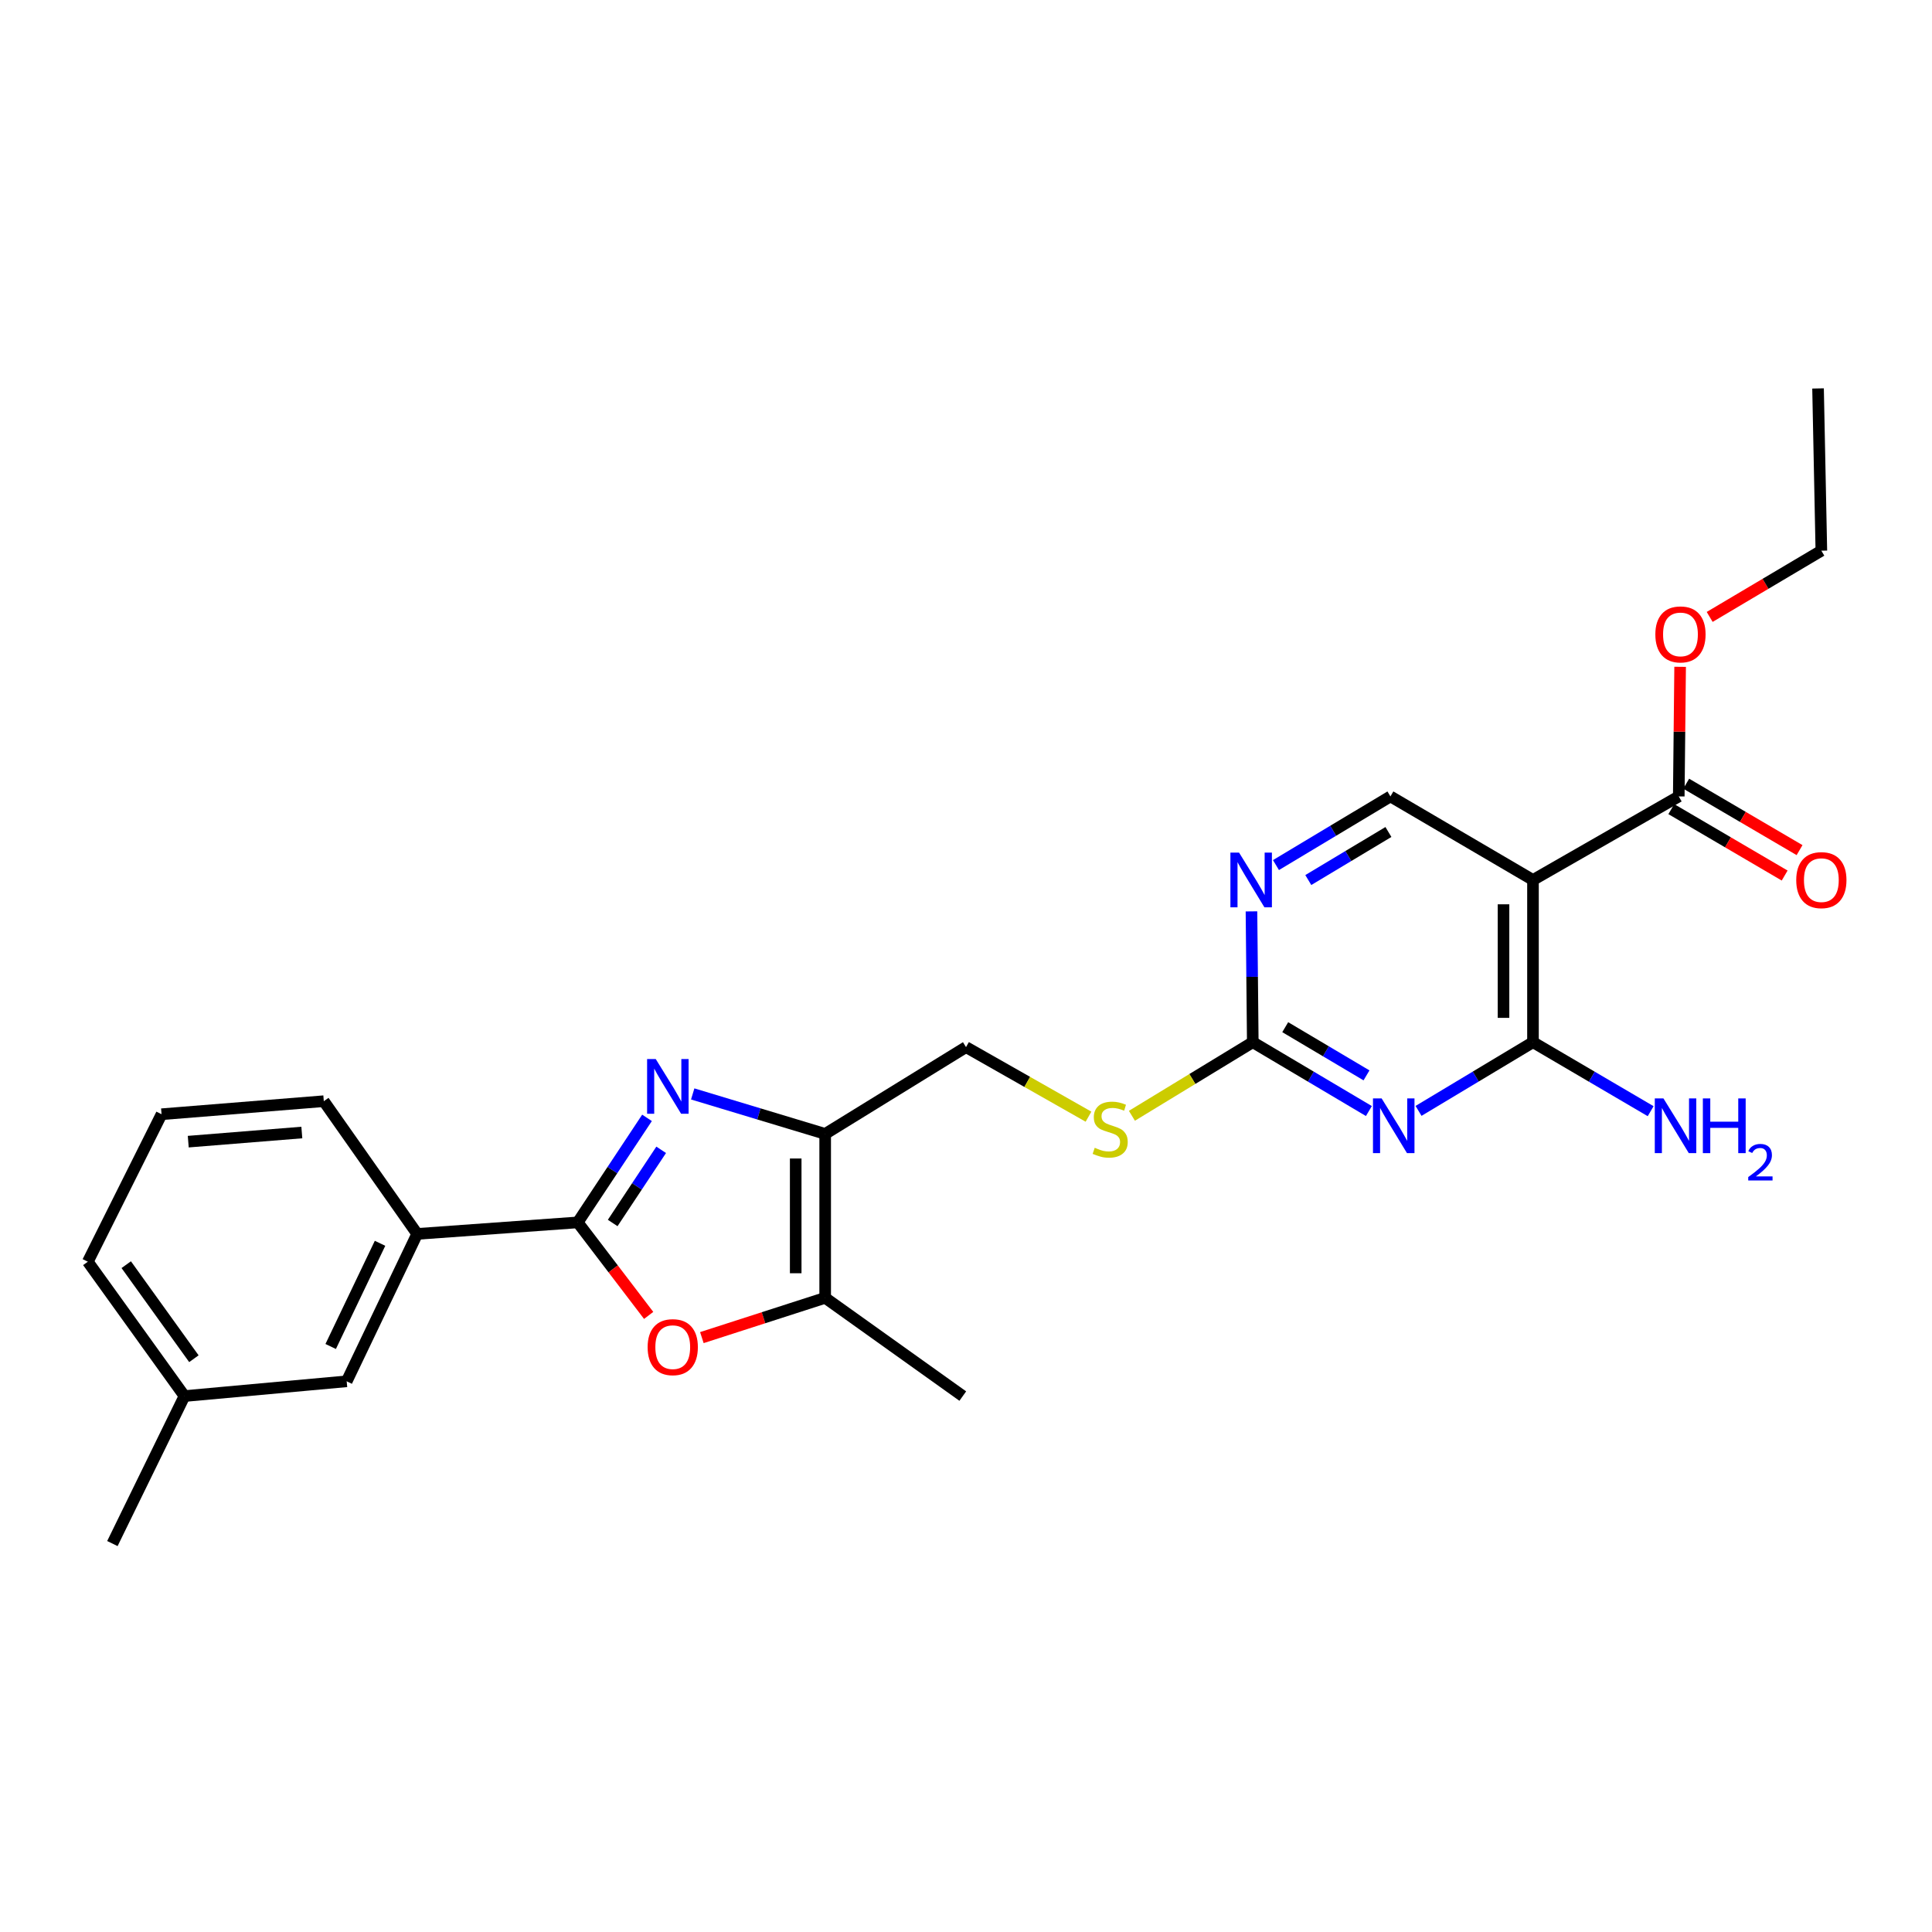 <?xml version='1.0' encoding='iso-8859-1'?>
<svg version='1.1' baseProfile='full'
              xmlns='http://www.w3.org/2000/svg'
                      xmlns:rdkit='http://www.rdkit.org/xml'
                      xmlns:xlink='http://www.w3.org/1999/xlink'
                  xml:space='preserve'
width='1000px' height='1000px' viewBox='0 0 1000 1000'>
<!-- END OF HEADER -->
<rect style='opacity:1.0;fill:#FFFFFF;stroke:none' width='1000' height='1000' x='0' y='0'> </rect>
<path class='bond-0' d='M 334.895,578.602 L 316.963,605.657' style='fill:none;fill-rule:evenodd;stroke:#0000FF;stroke-width:6px;stroke-linecap:butt;stroke-linejoin:miter;stroke-opacity:1' />
<path class='bond-0' d='M 316.963,605.657 L 299.032,632.712' style='fill:none;fill-rule:evenodd;stroke:#000000;stroke-width:6px;stroke-linecap:butt;stroke-linejoin:miter;stroke-opacity:1' />
<path class='bond-0' d='M 342.229,595.145 L 329.677,614.083' style='fill:none;fill-rule:evenodd;stroke:#0000FF;stroke-width:6px;stroke-linecap:butt;stroke-linejoin:miter;stroke-opacity:1' />
<path class='bond-0' d='M 329.677,614.083 L 317.125,633.021' style='fill:none;fill-rule:evenodd;stroke:#000000;stroke-width:6px;stroke-linecap:butt;stroke-linejoin:miter;stroke-opacity:1' />
<path class='bond-2' d='M 358.545,566.215 L 392.827,576.564' style='fill:none;fill-rule:evenodd;stroke:#0000FF;stroke-width:6px;stroke-linecap:butt;stroke-linejoin:miter;stroke-opacity:1' />
<path class='bond-2' d='M 392.827,576.564 L 427.109,586.913' style='fill:none;fill-rule:evenodd;stroke:#000000;stroke-width:6px;stroke-linecap:butt;stroke-linejoin:miter;stroke-opacity:1' />
<path class='bond-5' d='M 299.032,632.712 L 317.389,656.784' style='fill:none;fill-rule:evenodd;stroke:#000000;stroke-width:6px;stroke-linecap:butt;stroke-linejoin:miter;stroke-opacity:1' />
<path class='bond-5' d='M 317.389,656.784 L 335.746,680.856' style='fill:none;fill-rule:evenodd;stroke:#FF0000;stroke-width:6px;stroke-linecap:butt;stroke-linejoin:miter;stroke-opacity:1' />
<path class='bond-11' d='M 299.032,632.712 L 215.941,638.669' style='fill:none;fill-rule:evenodd;stroke:#000000;stroke-width:6px;stroke-linecap:butt;stroke-linejoin:miter;stroke-opacity:1' />
<path class='bond-1' d='M 708.533,575.075 L 678.485,557.255' style='fill:none;fill-rule:evenodd;stroke:#0000FF;stroke-width:6px;stroke-linecap:butt;stroke-linejoin:miter;stroke-opacity:1' />
<path class='bond-1' d='M 678.485,557.255 L 648.436,539.436' style='fill:none;fill-rule:evenodd;stroke:#000000;stroke-width:6px;stroke-linecap:butt;stroke-linejoin:miter;stroke-opacity:1' />
<path class='bond-1' d='M 707.298,556.61 L 686.265,544.136' style='fill:none;fill-rule:evenodd;stroke:#0000FF;stroke-width:6px;stroke-linecap:butt;stroke-linejoin:miter;stroke-opacity:1' />
<path class='bond-1' d='M 686.265,544.136 L 665.231,531.663' style='fill:none;fill-rule:evenodd;stroke:#000000;stroke-width:6px;stroke-linecap:butt;stroke-linejoin:miter;stroke-opacity:1' />
<path class='bond-3' d='M 734.235,574.993 L 763.852,557.214' style='fill:none;fill-rule:evenodd;stroke:#0000FF;stroke-width:6px;stroke-linecap:butt;stroke-linejoin:miter;stroke-opacity:1' />
<path class='bond-3' d='M 763.852,557.214 L 793.469,539.436' style='fill:none;fill-rule:evenodd;stroke:#000000;stroke-width:6px;stroke-linecap:butt;stroke-linejoin:miter;stroke-opacity:1' />
<path class='bond-6' d='M 427.109,586.913 L 427.109,671.758' style='fill:none;fill-rule:evenodd;stroke:#000000;stroke-width:6px;stroke-linecap:butt;stroke-linejoin:miter;stroke-opacity:1' />
<path class='bond-6' d='M 411.857,599.639 L 411.857,659.031' style='fill:none;fill-rule:evenodd;stroke:#000000;stroke-width:6px;stroke-linecap:butt;stroke-linejoin:miter;stroke-opacity:1' />
<path class='bond-12' d='M 427.109,586.913 L 500.006,541.986' style='fill:none;fill-rule:evenodd;stroke:#000000;stroke-width:6px;stroke-linecap:butt;stroke-linejoin:miter;stroke-opacity:1' />
<path class='bond-16' d='M 793.469,539.436 L 823.923,557.293' style='fill:none;fill-rule:evenodd;stroke:#000000;stroke-width:6px;stroke-linecap:butt;stroke-linejoin:miter;stroke-opacity:1' />
<path class='bond-16' d='M 823.923,557.293 L 854.377,575.15' style='fill:none;fill-rule:evenodd;stroke:#0000FF;stroke-width:6px;stroke-linecap:butt;stroke-linejoin:miter;stroke-opacity:1' />
<path class='bond-28' d='M 793.469,539.436 L 793.469,455.472' style='fill:none;fill-rule:evenodd;stroke:#000000;stroke-width:6px;stroke-linecap:butt;stroke-linejoin:miter;stroke-opacity:1' />
<path class='bond-28' d='M 778.216,526.841 L 778.216,468.066' style='fill:none;fill-rule:evenodd;stroke:#000000;stroke-width:6px;stroke-linecap:butt;stroke-linejoin:miter;stroke-opacity:1' />
<path class='bond-4' d='M 793.469,455.472 L 719.682,412.223' style='fill:none;fill-rule:evenodd;stroke:#000000;stroke-width:6px;stroke-linecap:butt;stroke-linejoin:miter;stroke-opacity:1' />
<path class='bond-8' d='M 793.469,455.472 L 868.925,412.223' style='fill:none;fill-rule:evenodd;stroke:#000000;stroke-width:6px;stroke-linecap:butt;stroke-linejoin:miter;stroke-opacity:1' />
<path class='bond-26' d='M 363.285,692.342 L 395.197,682.05' style='fill:none;fill-rule:evenodd;stroke:#FF0000;stroke-width:6px;stroke-linecap:butt;stroke-linejoin:miter;stroke-opacity:1' />
<path class='bond-26' d='M 395.197,682.05 L 427.109,671.758' style='fill:none;fill-rule:evenodd;stroke:#000000;stroke-width:6px;stroke-linecap:butt;stroke-linejoin:miter;stroke-opacity:1' />
<path class='bond-19' d='M 427.109,671.758 L 498.337,722.607' style='fill:none;fill-rule:evenodd;stroke:#000000;stroke-width:6px;stroke-linecap:butt;stroke-linejoin:miter;stroke-opacity:1' />
<path class='bond-7' d='M 648.436,539.436 L 617.155,558.481' style='fill:none;fill-rule:evenodd;stroke:#000000;stroke-width:6px;stroke-linecap:butt;stroke-linejoin:miter;stroke-opacity:1' />
<path class='bond-7' d='M 617.155,558.481 L 585.873,577.527' style='fill:none;fill-rule:evenodd;stroke:#CCCC00;stroke-width:6px;stroke-linecap:butt;stroke-linejoin:miter;stroke-opacity:1' />
<path class='bond-9' d='M 648.436,539.436 L 648.098,505.583' style='fill:none;fill-rule:evenodd;stroke:#000000;stroke-width:6px;stroke-linecap:butt;stroke-linejoin:miter;stroke-opacity:1' />
<path class='bond-9' d='M 648.098,505.583 L 647.76,471.731' style='fill:none;fill-rule:evenodd;stroke:#0000FF;stroke-width:6px;stroke-linecap:butt;stroke-linejoin:miter;stroke-opacity:1' />
<path class='bond-15' d='M 865.07,418.803 L 894.402,435.992' style='fill:none;fill-rule:evenodd;stroke:#000000;stroke-width:6px;stroke-linecap:butt;stroke-linejoin:miter;stroke-opacity:1' />
<path class='bond-15' d='M 894.402,435.992 L 923.735,453.18' style='fill:none;fill-rule:evenodd;stroke:#FF0000;stroke-width:6px;stroke-linecap:butt;stroke-linejoin:miter;stroke-opacity:1' />
<path class='bond-15' d='M 872.781,405.643 L 902.114,422.832' style='fill:none;fill-rule:evenodd;stroke:#000000;stroke-width:6px;stroke-linecap:butt;stroke-linejoin:miter;stroke-opacity:1' />
<path class='bond-15' d='M 902.114,422.832 L 931.446,440.021' style='fill:none;fill-rule:evenodd;stroke:#FF0000;stroke-width:6px;stroke-linecap:butt;stroke-linejoin:miter;stroke-opacity:1' />
<path class='bond-17' d='M 868.925,412.223 L 869.277,378.683' style='fill:none;fill-rule:evenodd;stroke:#000000;stroke-width:6px;stroke-linecap:butt;stroke-linejoin:miter;stroke-opacity:1' />
<path class='bond-17' d='M 869.277,378.683 L 869.629,345.143' style='fill:none;fill-rule:evenodd;stroke:#FF0000;stroke-width:6px;stroke-linecap:butt;stroke-linejoin:miter;stroke-opacity:1' />
<path class='bond-10' d='M 660.439,447.767 L 690.06,429.995' style='fill:none;fill-rule:evenodd;stroke:#0000FF;stroke-width:6px;stroke-linecap:butt;stroke-linejoin:miter;stroke-opacity:1' />
<path class='bond-10' d='M 690.06,429.995 L 719.682,412.223' style='fill:none;fill-rule:evenodd;stroke:#000000;stroke-width:6px;stroke-linecap:butt;stroke-linejoin:miter;stroke-opacity:1' />
<path class='bond-10' d='M 677.173,455.514 L 697.907,443.074' style='fill:none;fill-rule:evenodd;stroke:#0000FF;stroke-width:6px;stroke-linecap:butt;stroke-linejoin:miter;stroke-opacity:1' />
<path class='bond-10' d='M 697.907,443.074 L 718.642,430.634' style='fill:none;fill-rule:evenodd;stroke:#000000;stroke-width:6px;stroke-linecap:butt;stroke-linejoin:miter;stroke-opacity:1' />
<path class='bond-14' d='M 215.941,638.669 L 179.446,714.964' style='fill:none;fill-rule:evenodd;stroke:#000000;stroke-width:6px;stroke-linecap:butt;stroke-linejoin:miter;stroke-opacity:1' />
<path class='bond-14' d='M 196.708,643.531 L 171.161,696.938' style='fill:none;fill-rule:evenodd;stroke:#000000;stroke-width:6px;stroke-linecap:butt;stroke-linejoin:miter;stroke-opacity:1' />
<path class='bond-20' d='M 215.941,638.669 L 167.6,569.974' style='fill:none;fill-rule:evenodd;stroke:#000000;stroke-width:6px;stroke-linecap:butt;stroke-linejoin:miter;stroke-opacity:1' />
<path class='bond-13' d='M 500.006,541.986 L 531.707,559.991' style='fill:none;fill-rule:evenodd;stroke:#000000;stroke-width:6px;stroke-linecap:butt;stroke-linejoin:miter;stroke-opacity:1' />
<path class='bond-13' d='M 531.707,559.991 L 563.407,577.995' style='fill:none;fill-rule:evenodd;stroke:#CCCC00;stroke-width:6px;stroke-linecap:butt;stroke-linejoin:miter;stroke-opacity:1' />
<path class='bond-18' d='M 179.446,714.964 L 95.482,722.607' style='fill:none;fill-rule:evenodd;stroke:#000000;stroke-width:6px;stroke-linecap:butt;stroke-linejoin:miter;stroke-opacity:1' />
<path class='bond-23' d='M 884.926,319.318 L 913.828,302.177' style='fill:none;fill-rule:evenodd;stroke:#FF0000;stroke-width:6px;stroke-linecap:butt;stroke-linejoin:miter;stroke-opacity:1' />
<path class='bond-23' d='M 913.828,302.177 L 942.729,285.036' style='fill:none;fill-rule:evenodd;stroke:#000000;stroke-width:6px;stroke-linecap:butt;stroke-linejoin:miter;stroke-opacity:1' />
<path class='bond-24' d='M 95.482,722.607 L 58.173,798.945' style='fill:none;fill-rule:evenodd;stroke:#000000;stroke-width:6px;stroke-linecap:butt;stroke-linejoin:miter;stroke-opacity:1' />
<path class='bond-27' d='M 95.482,722.607 L 45.455,653.065' style='fill:none;fill-rule:evenodd;stroke:#000000;stroke-width:6px;stroke-linecap:butt;stroke-linejoin:miter;stroke-opacity:1' />
<path class='bond-27' d='M 100.359,703.269 L 65.34,654.589' style='fill:none;fill-rule:evenodd;stroke:#000000;stroke-width:6px;stroke-linecap:butt;stroke-linejoin:miter;stroke-opacity:1' />
<path class='bond-21' d='M 167.6,569.974 L 83.619,576.727' style='fill:none;fill-rule:evenodd;stroke:#000000;stroke-width:6px;stroke-linecap:butt;stroke-linejoin:miter;stroke-opacity:1' />
<path class='bond-21' d='M 156.225,586.19 L 97.439,590.918' style='fill:none;fill-rule:evenodd;stroke:#000000;stroke-width:6px;stroke-linecap:butt;stroke-linejoin:miter;stroke-opacity:1' />
<path class='bond-22' d='M 83.619,576.727 L 45.455,653.065' style='fill:none;fill-rule:evenodd;stroke:#000000;stroke-width:6px;stroke-linecap:butt;stroke-linejoin:miter;stroke-opacity:1' />
<path class='bond-25' d='M 942.729,285.036 L 941.018,201.055' style='fill:none;fill-rule:evenodd;stroke:#000000;stroke-width:6px;stroke-linecap:butt;stroke-linejoin:miter;stroke-opacity:1' />
<path  class='atom-0' d='M 339.419 548.171
L 348.699 563.171
Q 349.619 564.651, 351.099 567.331
Q 352.579 570.011, 352.659 570.171
L 352.659 548.171
L 356.419 548.171
L 356.419 576.491
L 352.539 576.491
L 342.579 560.091
Q 341.419 558.171, 340.179 555.971
Q 338.979 553.771, 338.619 553.091
L 338.619 576.491
L 334.939 576.491
L 334.939 548.171
L 339.419 548.171
' fill='#0000FF'/>
<path  class='atom-2' d='M 715.133 568.541
L 724.413 583.541
Q 725.333 585.021, 726.813 587.701
Q 728.293 590.381, 728.373 590.541
L 728.373 568.541
L 732.133 568.541
L 732.133 596.861
L 728.253 596.861
L 718.293 580.461
Q 717.133 578.541, 715.893 576.341
Q 714.693 574.141, 714.333 573.461
L 714.333 596.861
L 710.653 596.861
L 710.653 568.541
L 715.133 568.541
' fill='#0000FF'/>
<path  class='atom-6' d='M 335.212 697.284
Q 335.212 690.484, 338.572 686.684
Q 341.932 682.884, 348.212 682.884
Q 354.492 682.884, 357.852 686.684
Q 361.212 690.484, 361.212 697.284
Q 361.212 704.164, 357.812 708.084
Q 354.412 711.964, 348.212 711.964
Q 341.972 711.964, 338.572 708.084
Q 335.212 704.204, 335.212 697.284
M 348.212 708.764
Q 352.532 708.764, 354.852 705.884
Q 357.212 702.964, 357.212 697.284
Q 357.212 691.724, 354.852 688.924
Q 352.532 686.084, 348.212 686.084
Q 343.892 686.084, 341.532 688.884
Q 339.212 691.684, 339.212 697.284
Q 339.212 703.004, 341.532 705.884
Q 343.892 708.764, 348.212 708.764
' fill='#FF0000'/>
<path  class='atom-10' d='M 641.338 441.312
L 650.618 456.312
Q 651.538 457.792, 653.018 460.472
Q 654.498 463.152, 654.578 463.312
L 654.578 441.312
L 658.338 441.312
L 658.338 469.632
L 654.458 469.632
L 644.498 453.232
Q 643.338 451.312, 642.098 449.112
Q 640.898 446.912, 640.538 446.232
L 640.538 469.632
L 636.858 469.632
L 636.858 441.312
L 641.338 441.312
' fill='#0000FF'/>
<path  class='atom-14' d='M 566.632 594.091
Q 566.952 594.211, 568.272 594.771
Q 569.592 595.331, 571.032 595.691
Q 572.512 596.011, 573.952 596.011
Q 576.632 596.011, 578.192 594.731
Q 579.752 593.411, 579.752 591.131
Q 579.752 589.571, 578.952 588.611
Q 578.192 587.651, 576.992 587.131
Q 575.792 586.611, 573.792 586.011
Q 571.272 585.251, 569.752 584.531
Q 568.272 583.811, 567.192 582.291
Q 566.152 580.771, 566.152 578.211
Q 566.152 574.651, 568.552 572.451
Q 570.992 570.251, 575.792 570.251
Q 579.072 570.251, 582.792 571.811
L 581.872 574.891
Q 578.472 573.491, 575.912 573.491
Q 573.152 573.491, 571.632 574.651
Q 570.112 575.771, 570.152 577.731
Q 570.152 579.251, 570.912 580.171
Q 571.712 581.091, 572.832 581.611
Q 573.992 582.131, 575.912 582.731
Q 578.472 583.531, 579.992 584.331
Q 581.512 585.131, 582.592 586.771
Q 583.712 588.371, 583.712 591.131
Q 583.712 595.051, 581.072 597.171
Q 578.472 599.251, 574.112 599.251
Q 571.592 599.251, 569.672 598.691
Q 567.792 598.171, 565.552 597.251
L 566.632 594.091
' fill='#CCCC00'/>
<path  class='atom-16' d='M 929.729 455.552
Q 929.729 448.752, 933.089 444.952
Q 936.449 441.152, 942.729 441.152
Q 949.009 441.152, 952.369 444.952
Q 955.729 448.752, 955.729 455.552
Q 955.729 462.432, 952.329 466.352
Q 948.929 470.232, 942.729 470.232
Q 936.489 470.232, 933.089 466.352
Q 929.729 462.472, 929.729 455.552
M 942.729 467.032
Q 947.049 467.032, 949.369 464.152
Q 951.729 461.232, 951.729 455.552
Q 951.729 449.992, 949.369 447.192
Q 947.049 444.352, 942.729 444.352
Q 938.409 444.352, 936.049 447.152
Q 933.729 449.952, 933.729 455.552
Q 933.729 461.272, 936.049 464.152
Q 938.409 467.032, 942.729 467.032
' fill='#FF0000'/>
<path  class='atom-17' d='M 860.996 568.541
L 870.276 583.541
Q 871.196 585.021, 872.676 587.701
Q 874.156 590.381, 874.236 590.541
L 874.236 568.541
L 877.996 568.541
L 877.996 596.861
L 874.116 596.861
L 864.156 580.461
Q 862.996 578.541, 861.756 576.341
Q 860.556 574.141, 860.196 573.461
L 860.196 596.861
L 856.516 596.861
L 856.516 568.541
L 860.996 568.541
' fill='#0000FF'/>
<path  class='atom-17' d='M 881.396 568.541
L 885.236 568.541
L 885.236 580.581
L 899.716 580.581
L 899.716 568.541
L 903.556 568.541
L 903.556 596.861
L 899.716 596.861
L 899.716 583.781
L 885.236 583.781
L 885.236 596.861
L 881.396 596.861
L 881.396 568.541
' fill='#0000FF'/>
<path  class='atom-17' d='M 904.929 595.868
Q 905.615 594.099, 907.252 593.122
Q 908.889 592.119, 911.159 592.119
Q 913.984 592.119, 915.568 593.65
Q 917.152 595.181, 917.152 597.9
Q 917.152 600.672, 915.093 603.26
Q 913.06 605.847, 908.836 608.909
L 917.469 608.909
L 917.469 611.021
L 904.876 611.021
L 904.876 609.252
Q 908.361 606.771, 910.42 604.923
Q 912.505 603.075, 913.509 601.412
Q 914.512 599.748, 914.512 598.032
Q 914.512 596.237, 913.614 595.234
Q 912.717 594.231, 911.159 594.231
Q 909.654 594.231, 908.651 594.838
Q 907.648 595.445, 906.935 596.792
L 904.929 595.868
' fill='#0000FF'/>
<path  class='atom-18' d='M 856.806 328.365
Q 856.806 321.565, 860.166 317.765
Q 863.526 313.965, 869.806 313.965
Q 876.086 313.965, 879.446 317.765
Q 882.806 321.565, 882.806 328.365
Q 882.806 335.245, 879.406 339.165
Q 876.006 343.045, 869.806 343.045
Q 863.566 343.045, 860.166 339.165
Q 856.806 335.285, 856.806 328.365
M 869.806 339.845
Q 874.126 339.845, 876.446 336.965
Q 878.806 334.045, 878.806 328.365
Q 878.806 322.805, 876.446 320.005
Q 874.126 317.165, 869.806 317.165
Q 865.486 317.165, 863.126 319.965
Q 860.806 322.765, 860.806 328.365
Q 860.806 334.085, 863.126 336.965
Q 865.486 339.845, 869.806 339.845
' fill='#FF0000'/>
</svg>
